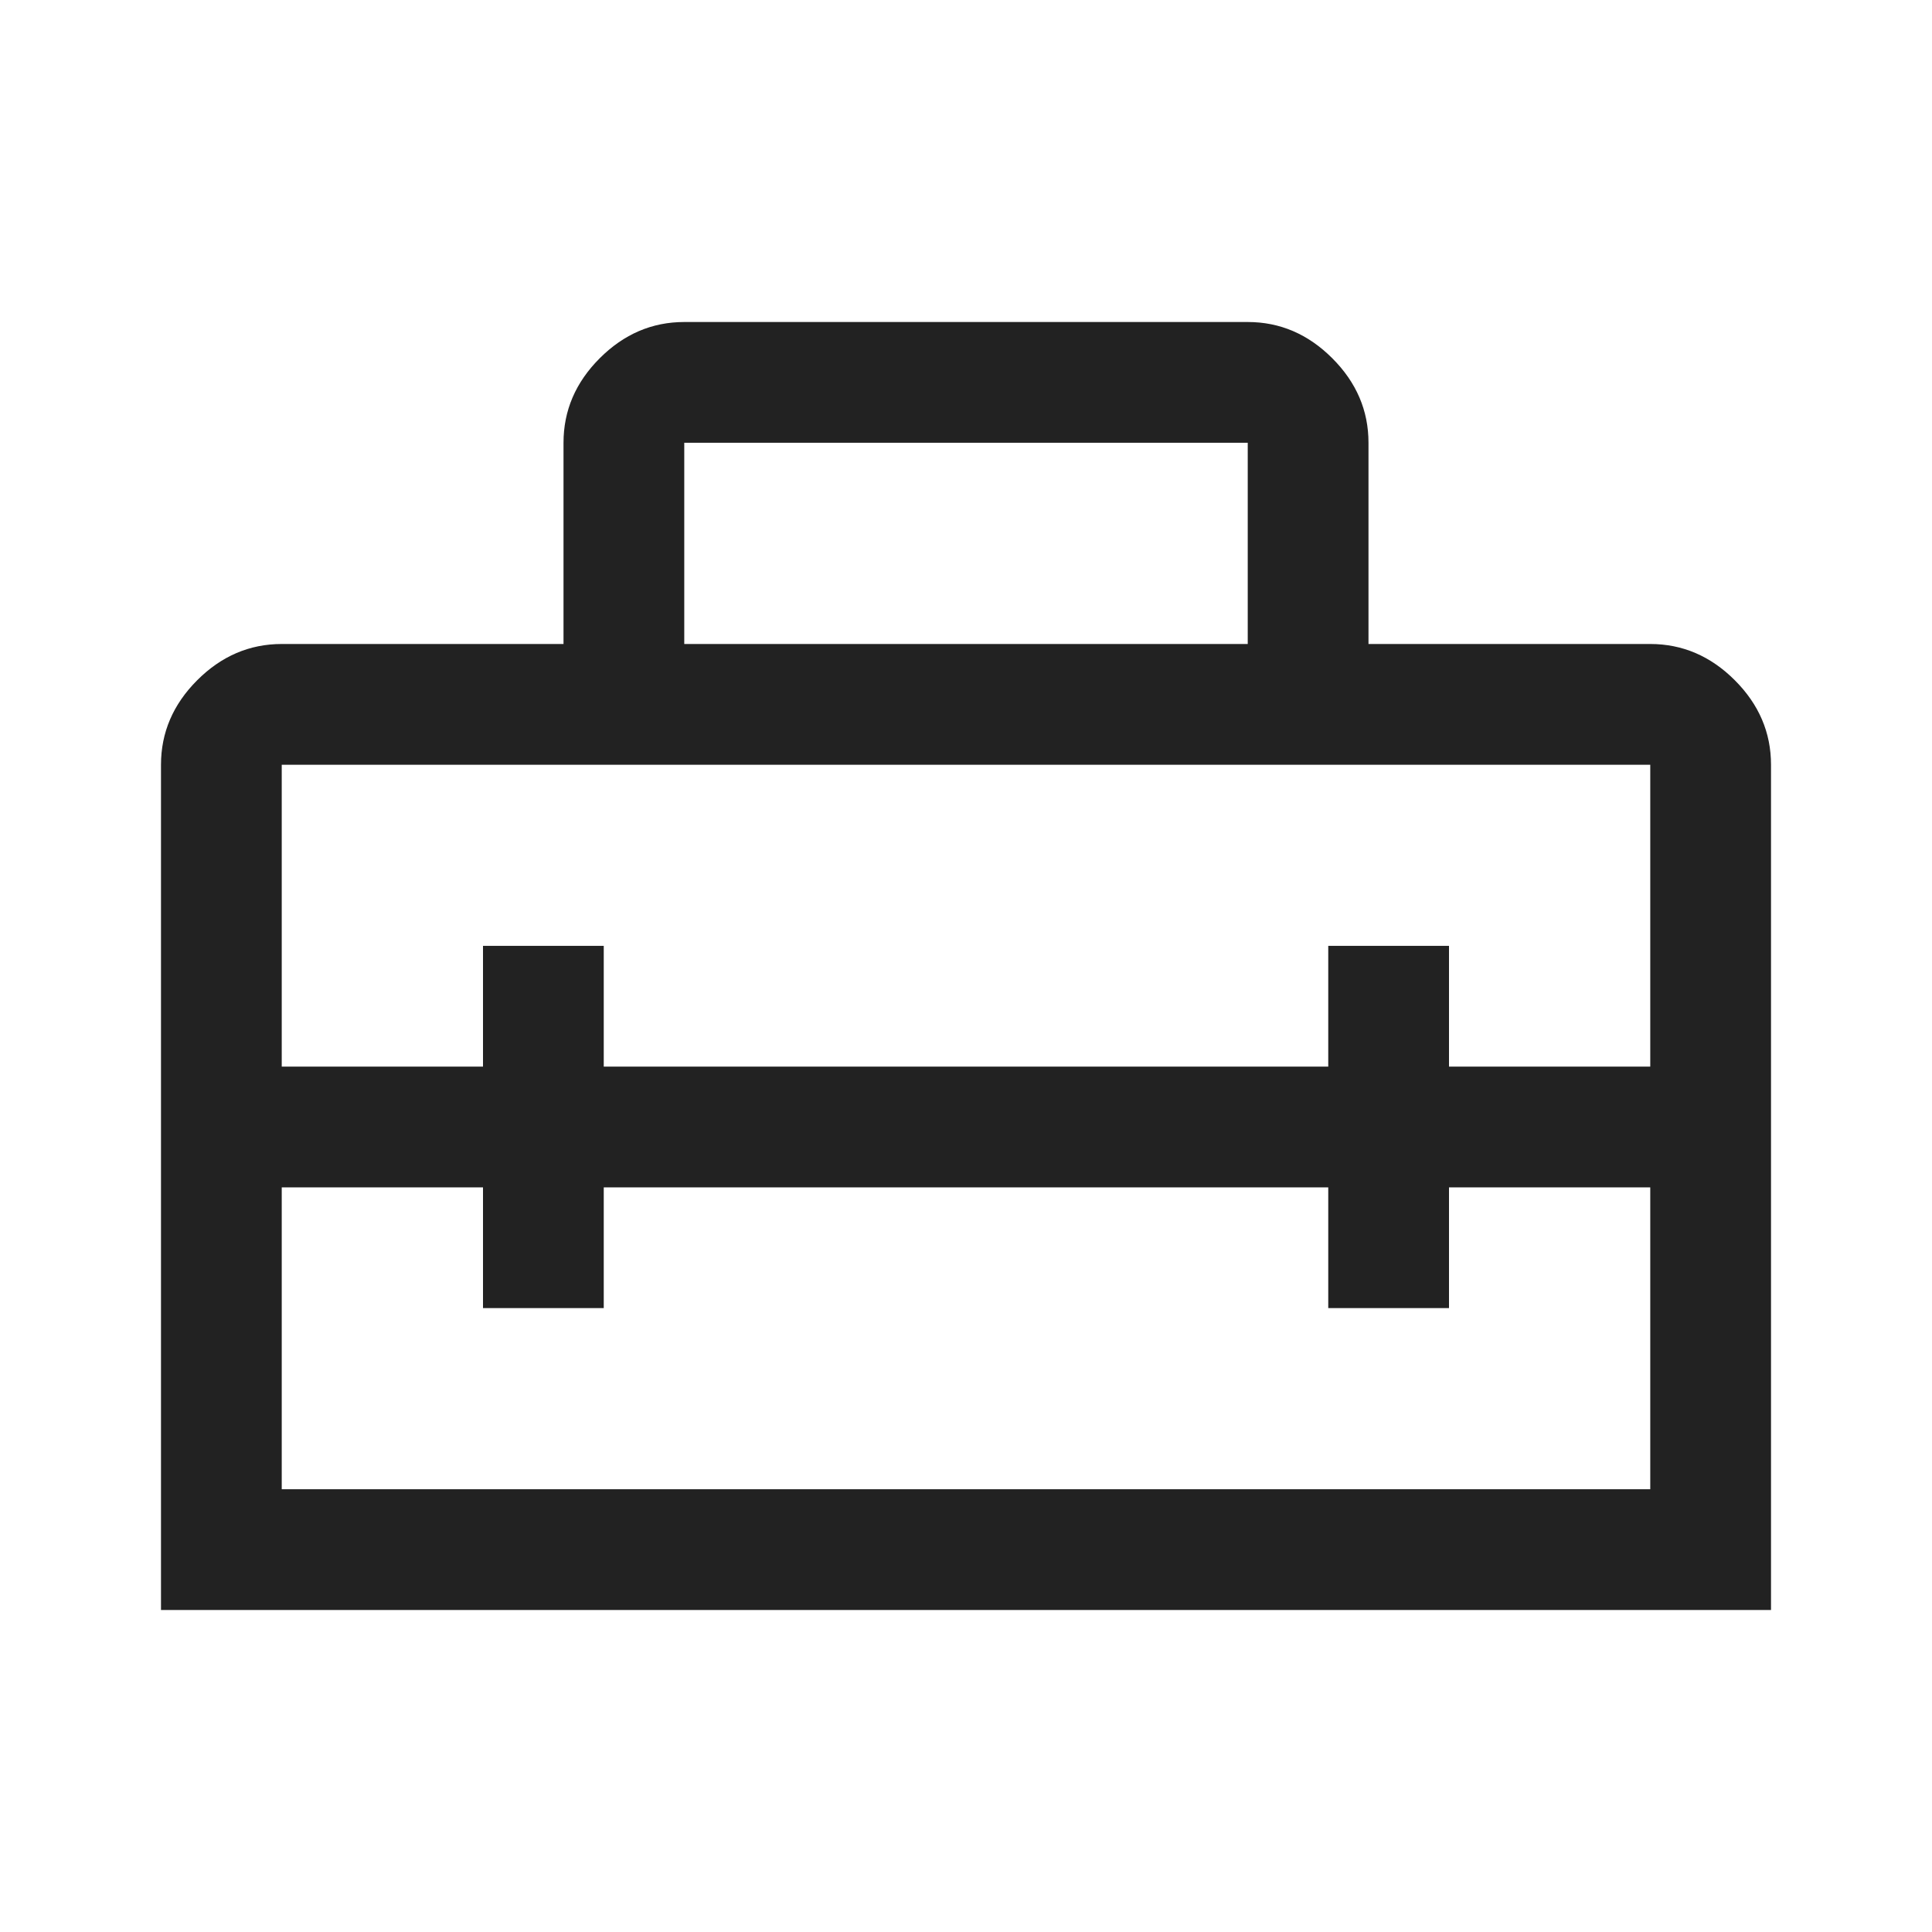 <svg width="64" height="64" viewBox="0 0 64 64" fill="none" xmlns="http://www.w3.org/2000/svg">
<path d="M5.333 53.333V25.333C5.333 24.267 5.733 23.333 6.533 22.533C7.333 21.733 8.267 21.333 9.333 21.333H18.667V14.667C18.667 13.6 19.067 12.667 19.867 11.867C20.667 11.067 21.6 10.667 22.667 10.667H41.333C42.4 10.667 43.333 11.067 44.133 11.867C44.933 12.667 45.333 13.6 45.333 14.667V21.333H54.667C55.733 21.333 56.667 21.733 57.467 22.533C58.267 23.333 58.667 24.267 58.667 25.333V53.333H5.333ZM20 39.333V43.333H16V39.333H9.333V49.333H54.667V39.333H48V43.333H44V39.333H20ZM9.333 25.333V35.333H16V31.333H20V35.333H44V31.333H48V35.333H54.667V25.333H9.333ZM22.667 21.333H41.333V14.667H22.667V21.333Z" fill="#222222"/>
</svg>
